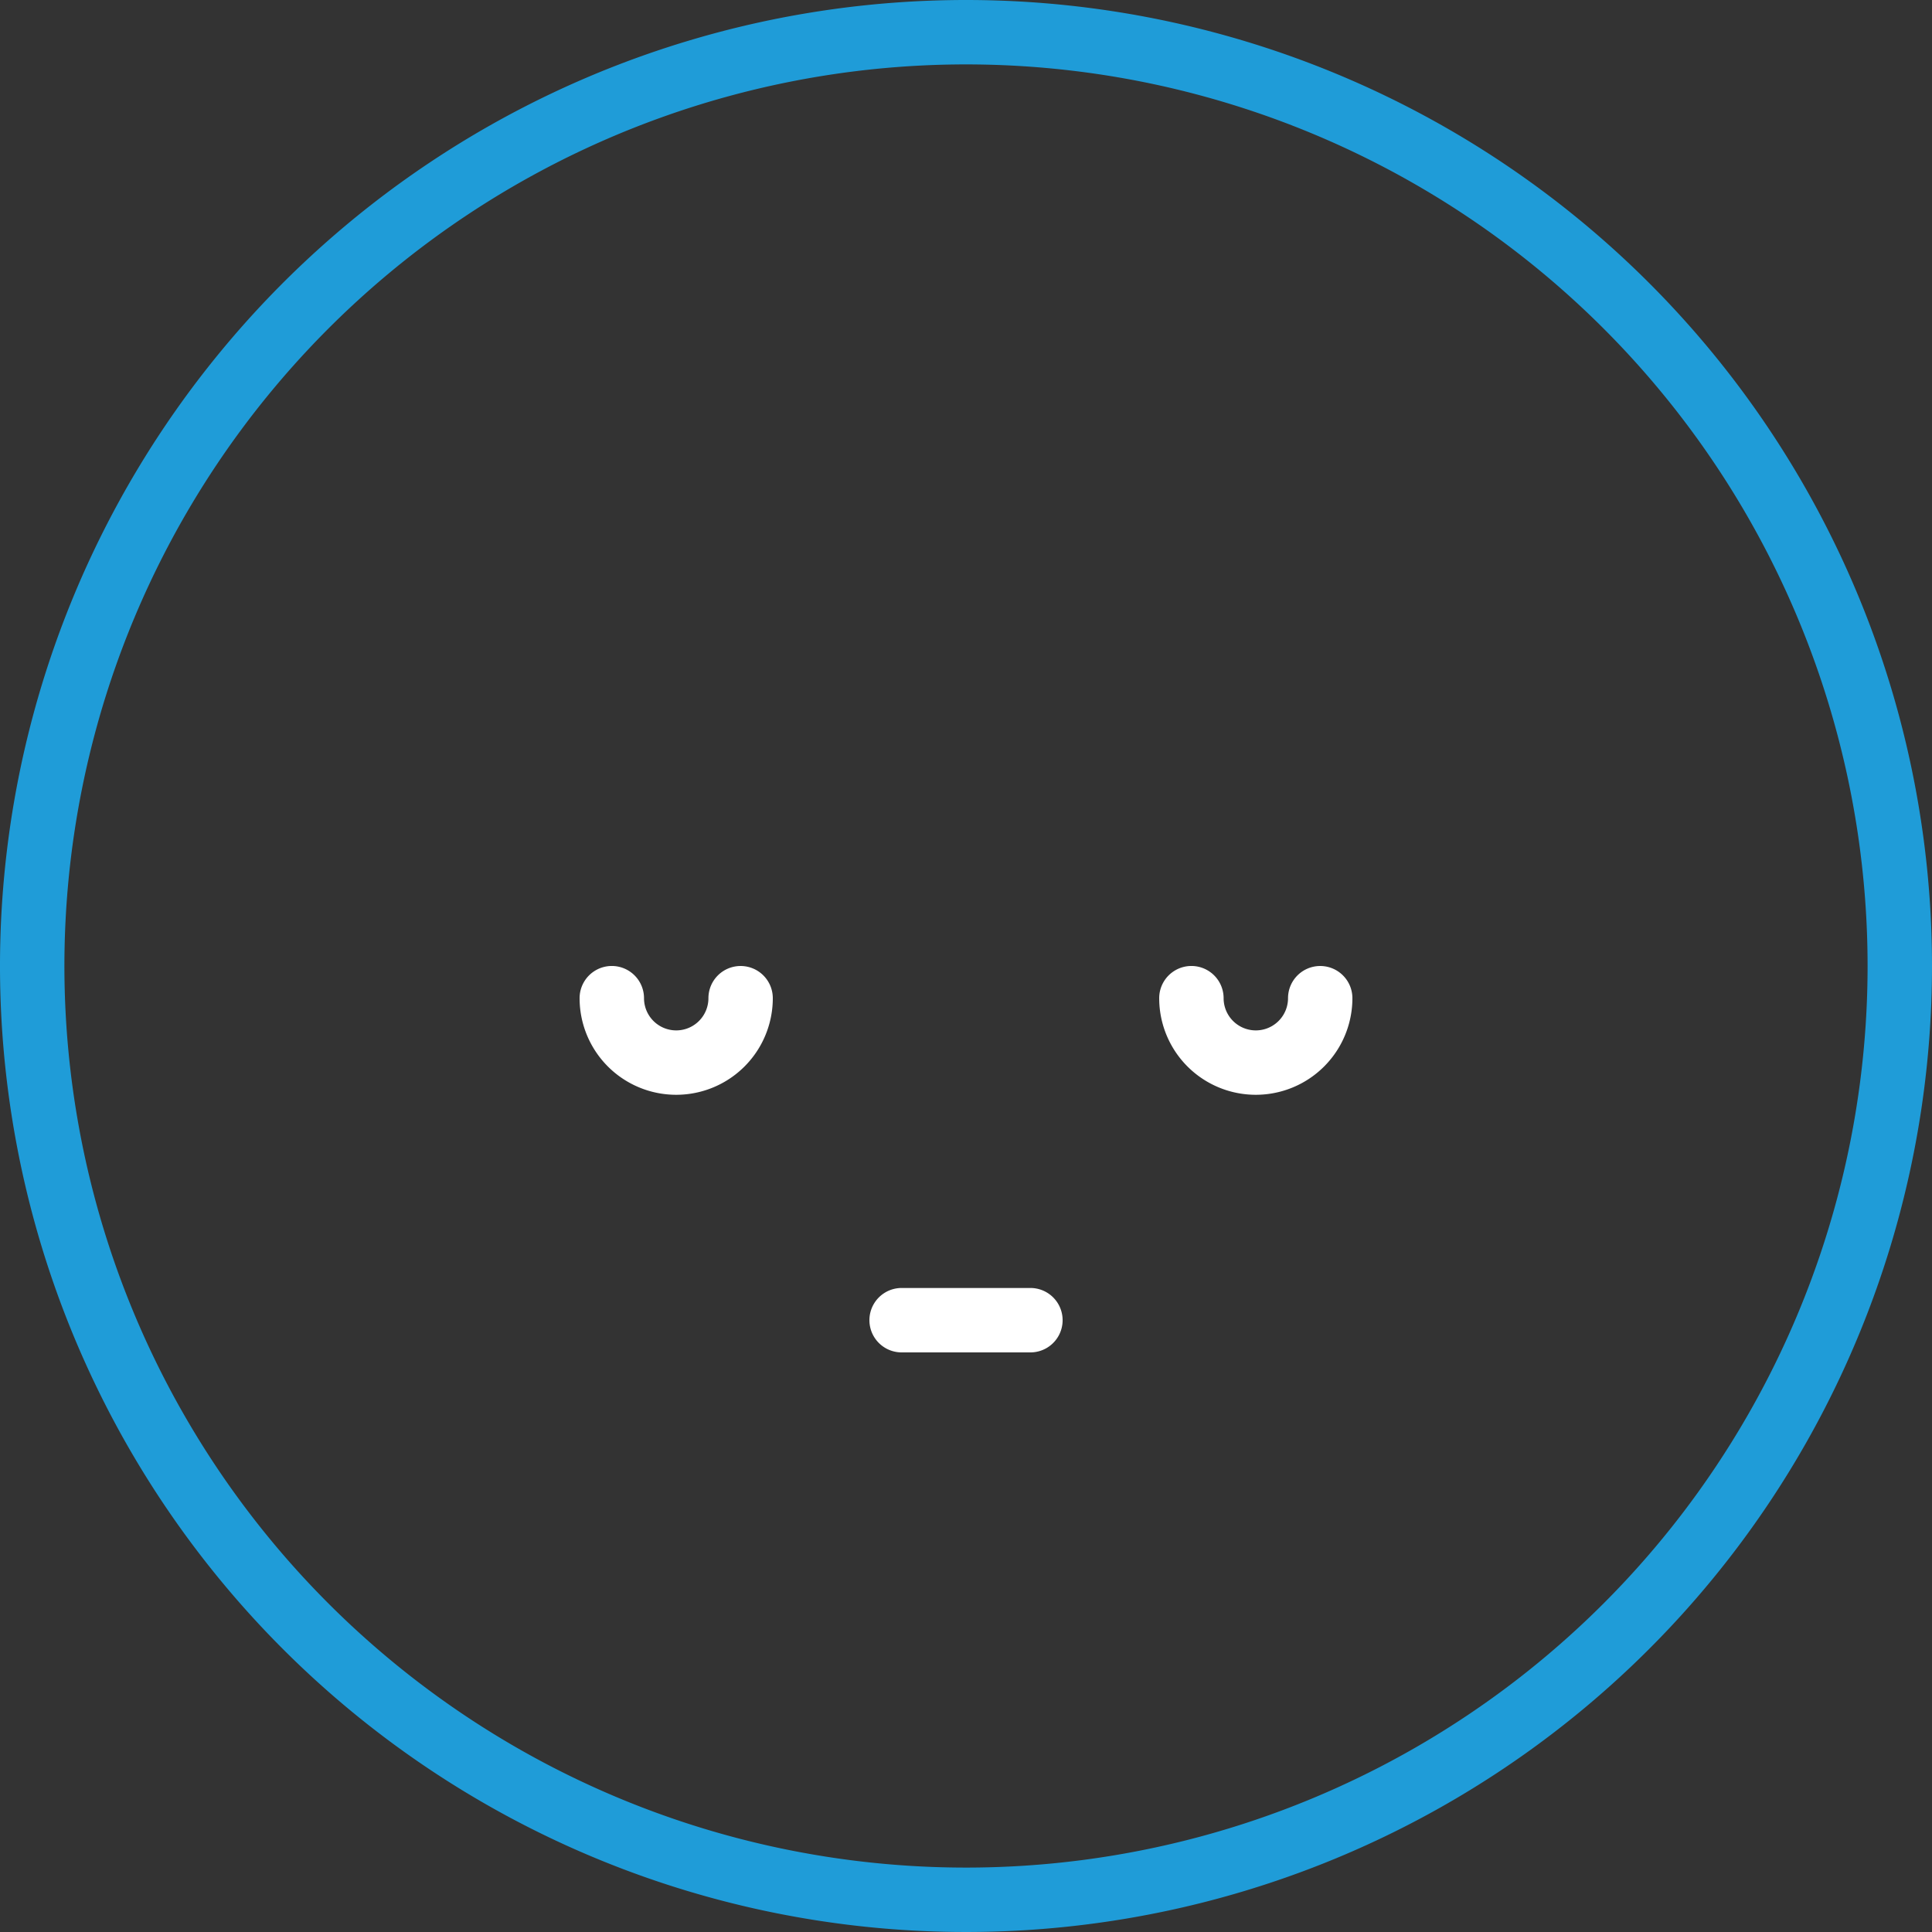 <?xml version="1.0" encoding="UTF-8"?> <svg xmlns="http://www.w3.org/2000/svg" width="50" height="50" viewBox="0 0 50 50"><rect x="0" y="0" width="50" height="50" fill="#333333" stroke="none"/><g id="smile-meditace-hp" transform="translate(-560 -1660)"><path id="na-zkousku" d="M25,0A25,25,0,1,0,50,25,25,25,0,0,0,25,0Zm0,48.333A23.333,23.333,0,1,1,48.333,25,23.333,23.333,0,0,1,25,48.333Z" transform="translate(560 1660)" fill="#1f9cd8"></path><g id="heart_1_" data-name="heart (1)" transform="translate(560 1663.343)"><path id="Path_677" data-name="Path 677" d="M292.167,208.008a.833.833,0,0,0-.833.833.833.833,0,0,1-1.667,0,.833.833,0,1,0-1.667,0,2.5,2.5,0,0,0,5,0A.833.833,0,0,0,292.167,208.008Zm0,0" transform="translate(-258 -186.351)" fill="#fff"></path><path id="Path_678" data-name="Path 678" d="M220.167,288.008h-3.333a.833.833,0,0,0,0,1.667h3.333a.833.833,0,0,0,0-1.667Zm0,0" transform="translate(-193.5 -258.018)" fill="#fff"></path><path id="Path_680" data-name="Path 680" d="M148.167,208.008a.833.833,0,0,0-.833.833.833.833,0,0,1-1.667,0,.833.833,0,0,0-1.667,0,2.5,2.5,0,0,0,5,0A.833.833,0,0,0,148.167,208.008Zm0,0" transform="translate(-129 -186.351)" fill="#fff"></path></g></g></svg> 